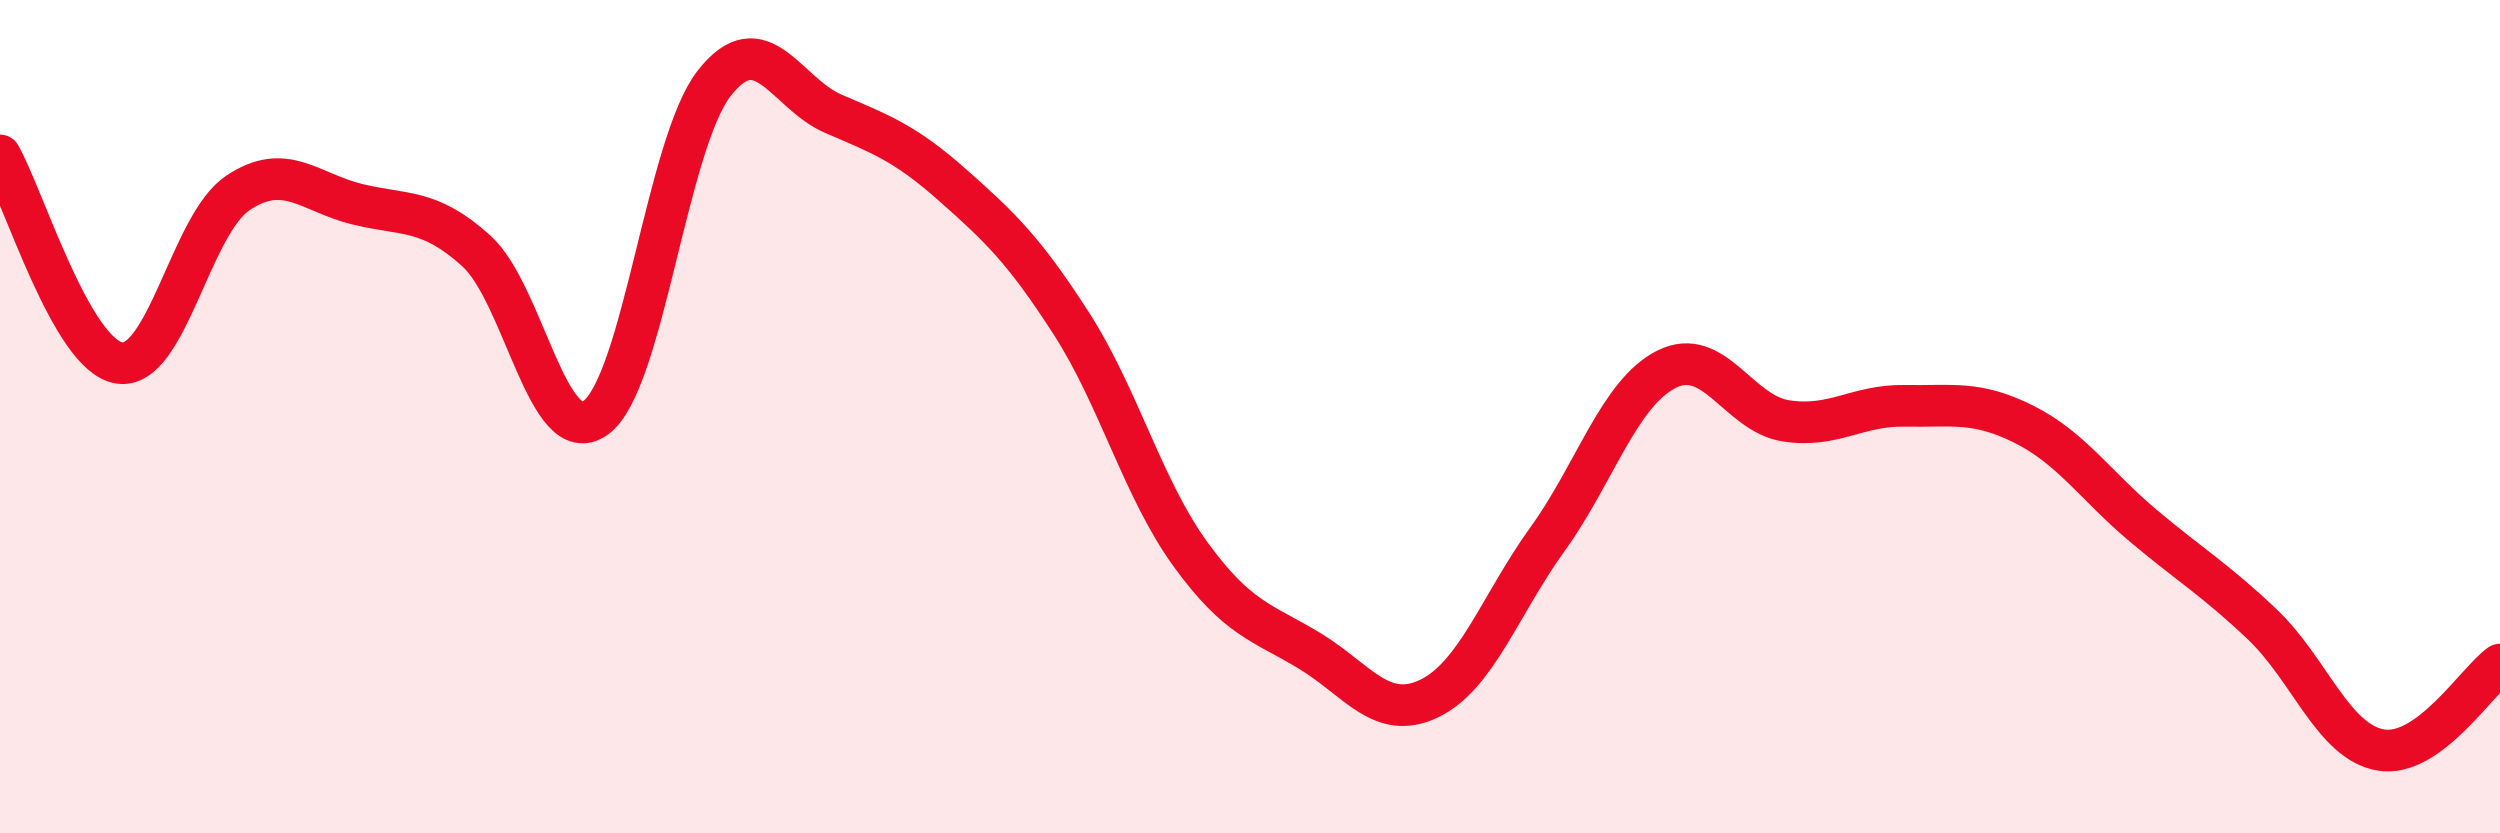 
    <svg width="60" height="20" viewBox="0 0 60 20" xmlns="http://www.w3.org/2000/svg">
      <path
        d="M 0,3.73 C 0.57,4.73 1.72,8.53 2.86,8.71 C 4,8.89 4.57,5.39 5.71,4.63 C 6.85,3.87 7.43,4.62 8.57,4.9 C 9.71,5.18 10.29,4.99 11.43,6.02 C 12.57,7.05 13.15,10.83 14.29,10.03 C 15.43,9.23 16,3.46 17.14,2 C 18.28,0.54 18.86,2.24 20,2.73 C 21.14,3.22 21.72,3.43 22.86,4.44 C 24,5.45 24.57,5.99 25.71,7.76 C 26.85,9.53 27.43,11.73 28.57,13.3 C 29.71,14.87 30.29,14.93 31.43,15.62 C 32.57,16.31 33.15,17.31 34.29,16.77 C 35.43,16.23 36,14.52 37.14,12.94 C 38.28,11.36 38.86,9.43 40,8.86 C 41.14,8.29 41.72,9.92 42.86,10.1 C 44,10.28 44.57,9.72 45.71,9.74 C 46.85,9.76 47.43,9.61 48.57,10.18 C 49.71,10.75 50.29,11.65 51.43,12.61 C 52.57,13.57 53.15,13.9 54.29,14.98 C 55.43,16.06 56,17.81 57.14,18 C 58.28,18.19 59.43,16.36 60,15.95L60 20L0 20Z"
        fill="#EB0A25"
        opacity="0.1"
        stroke-linecap="round"
        stroke-linejoin="round"
      />
      <path
        d="M 0,3.73 C 0.57,4.73 1.72,8.53 2.86,8.71 C 4,8.89 4.57,5.39 5.71,4.63 C 6.85,3.87 7.43,4.62 8.57,4.9 C 9.71,5.18 10.29,4.99 11.43,6.02 C 12.57,7.05 13.15,10.83 14.29,10.03 C 15.43,9.23 16,3.46 17.14,2 C 18.28,0.54 18.86,2.24 20,2.73 C 21.14,3.22 21.72,3.43 22.86,4.44 C 24,5.45 24.57,5.99 25.71,7.76 C 26.85,9.53 27.43,11.73 28.57,13.3 C 29.71,14.87 30.29,14.93 31.43,15.62 C 32.57,16.31 33.15,17.31 34.29,16.77 C 35.43,16.23 36,14.52 37.14,12.94 C 38.28,11.36 38.86,9.43 40,8.86 C 41.14,8.29 41.72,9.92 42.86,10.1 C 44,10.28 44.57,9.72 45.71,9.74 C 46.85,9.76 47.43,9.61 48.57,10.18 C 49.71,10.75 50.29,11.65 51.43,12.61 C 52.57,13.57 53.15,13.9 54.29,14.98 C 55.43,16.06 56,17.81 57.14,18 C 58.28,18.19 59.43,16.36 60,15.95"
        stroke="#EB0A25"
        stroke-width="1"
        fill="none"
        stroke-linecap="round"
        stroke-linejoin="round"
      />
    </svg>
  